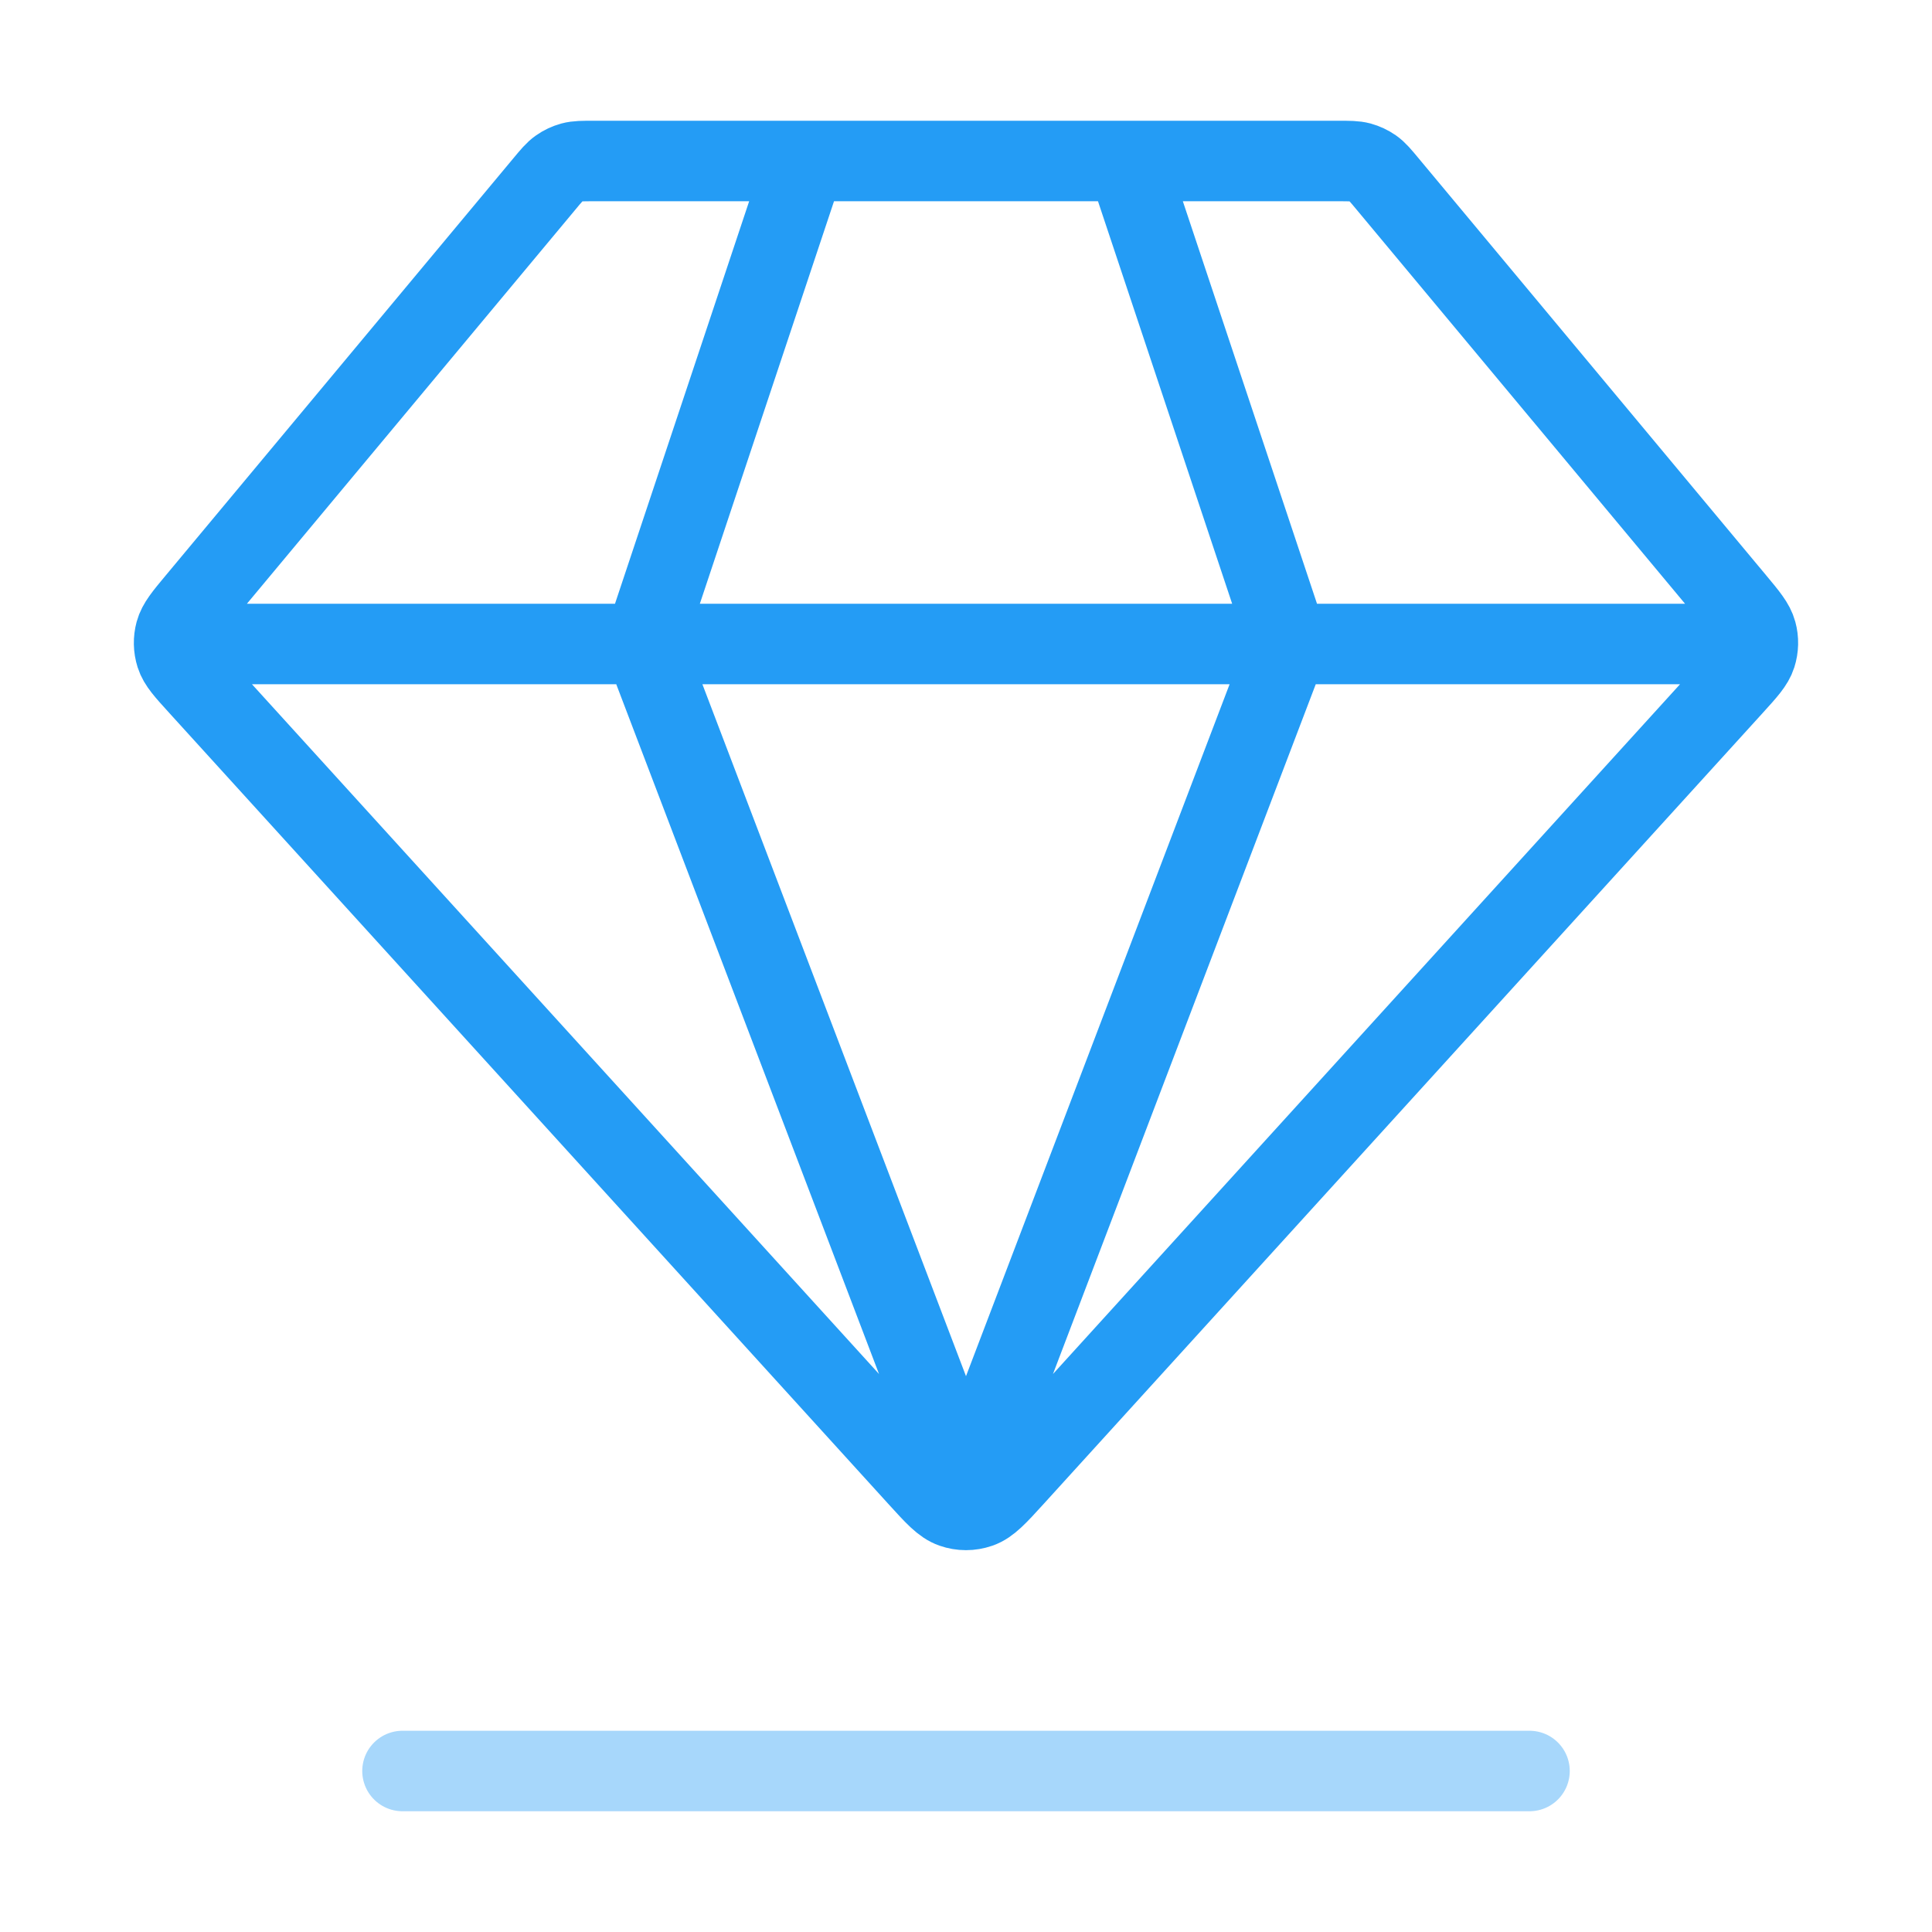 <svg width="48" height="48" viewBox="0 0 48 48" fill="none" xmlns="http://www.w3.org/2000/svg">
<path opacity="0.4" d="M10 44H38" stroke="#249CF5" stroke-width="2" stroke-linecap="round" stroke-linejoin="round"/>
<path d="M5 16H43M20 4L16 16L24 37L32 16L28 4M25.184 36.698L43.063 17.031C43.395 16.665 43.561 16.483 43.627 16.275C43.685 16.091 43.69 15.895 43.639 15.71C43.582 15.499 43.424 15.309 43.108 14.93L34.479 4.576C34.303 4.364 34.215 4.258 34.107 4.182C34.011 4.115 33.904 4.065 33.791 4.034C33.663 4 33.526 4 33.25 4H14.749C14.474 4 14.336 4 14.208 4.034C14.095 4.065 13.988 4.115 13.893 4.182C13.784 4.258 13.696 4.364 13.52 4.576L4.891 14.93C4.575 15.309 4.417 15.499 4.36 15.71C4.31 15.895 4.314 16.091 4.372 16.275C4.438 16.483 4.604 16.665 4.937 17.031L22.816 36.698C23.226 37.149 23.431 37.375 23.673 37.458C23.884 37.532 24.115 37.532 24.327 37.458C24.568 37.375 24.773 37.149 25.184 36.698Z" stroke="#249CF5" stroke-width="2" stroke-linecap="round" stroke-linejoin="round"/>
</svg>
